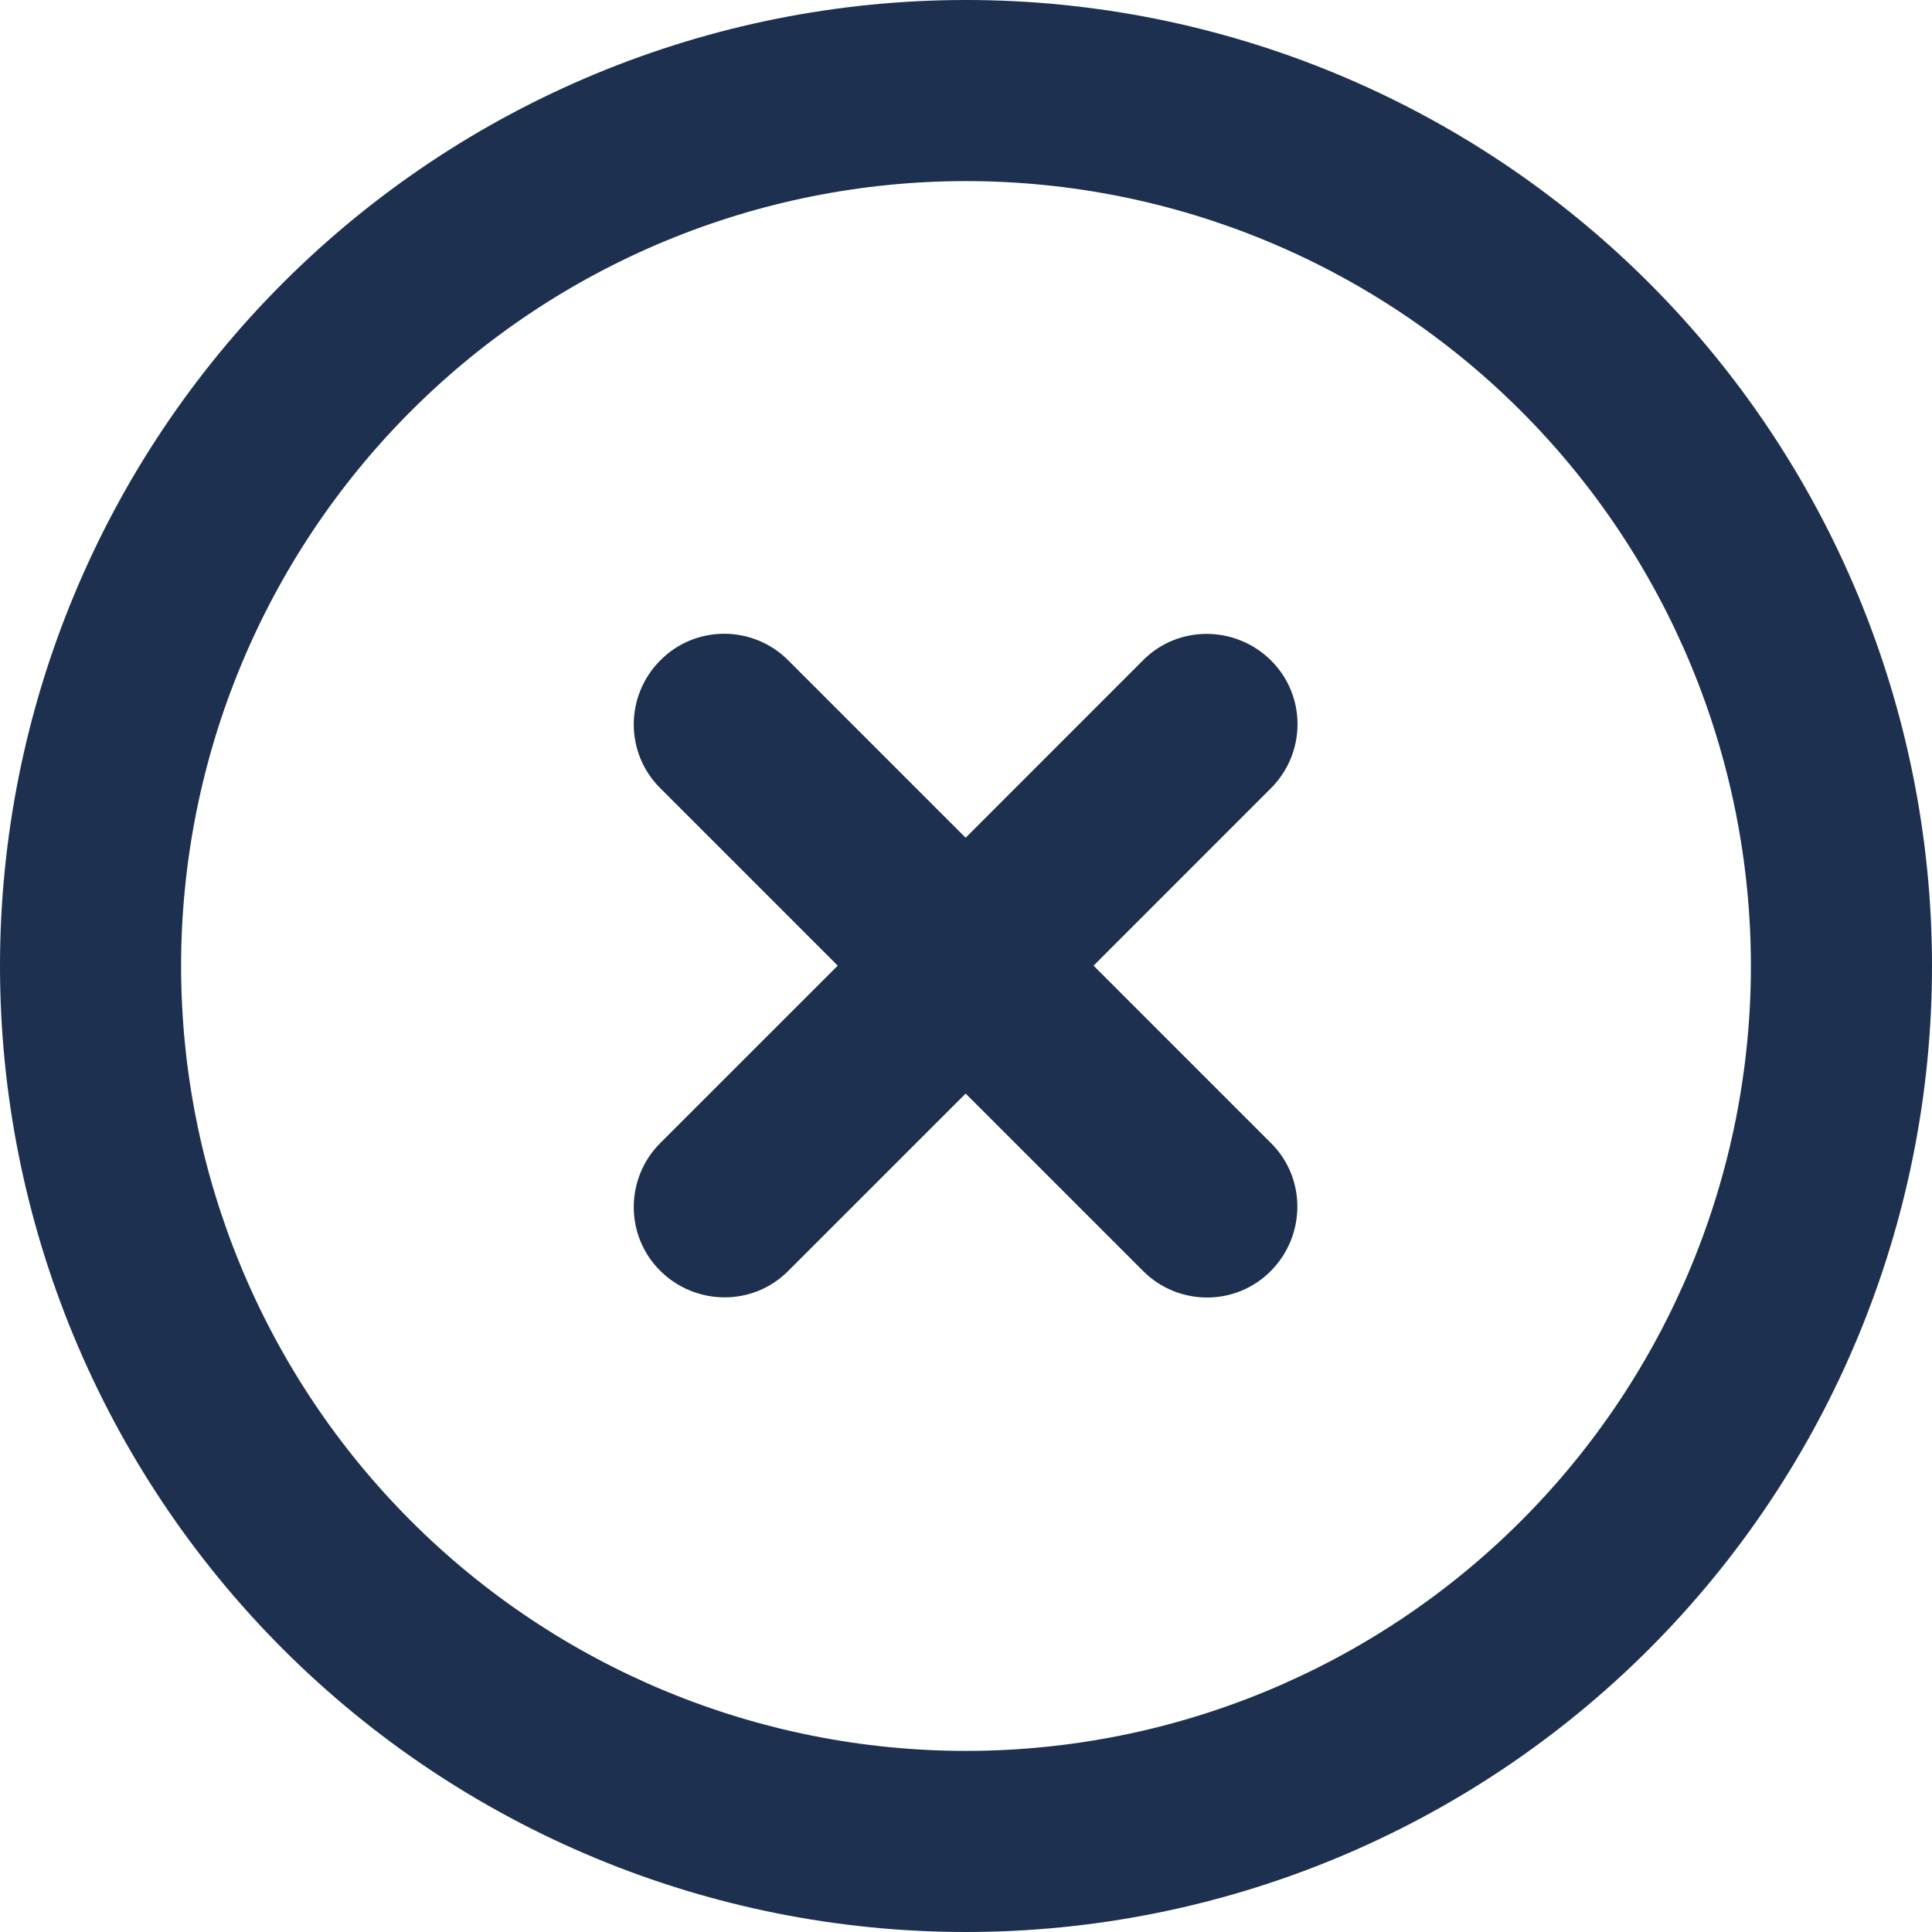 <svg width="38" height="38" viewBox="0 0 38 38" fill="none" xmlns="http://www.w3.org/2000/svg">
<path d="M19 3.562C23.094 3.562 27.021 5.189 29.916 8.084C32.811 10.979 34.438 14.906 34.438 19C34.438 23.094 32.811 27.021 29.916 29.916C27.021 32.811 23.094 34.438 19 34.438C14.906 34.438 10.979 32.811 8.084 29.916C5.189 27.021 3.562 23.094 3.562 19C3.562 14.906 5.189 10.979 8.084 8.084C10.979 5.189 14.906 3.562 19 3.562ZM19 38C24.039 38 28.872 35.998 32.435 32.435C35.998 28.872 38 24.039 38 19C38 13.961 35.998 9.128 32.435 5.565C28.872 2.002 24.039 0 19 0C13.961 0 9.128 2.002 5.565 5.565C2.002 9.128 0 13.961 0 19C0 24.039 2.002 28.872 5.565 32.435C9.128 35.998 13.961 38 19 38ZM12.988 12.988C12.291 13.686 12.291 14.814 12.988 15.504L16.477 18.993L12.988 22.481C12.291 23.178 12.291 24.307 12.988 24.997C13.686 25.687 14.814 25.695 15.504 24.997L18.993 21.509L22.481 24.997C23.178 25.695 24.307 25.695 24.997 24.997C25.687 24.299 25.695 23.171 24.997 22.481L21.509 18.993L24.997 15.504C25.695 14.807 25.695 13.678 24.997 12.988C24.299 12.298 23.171 12.291 22.481 12.988L18.993 16.477L15.504 12.988C14.807 12.291 13.678 12.291 12.988 12.988Z" fill="#1E3050"/>
</svg>
